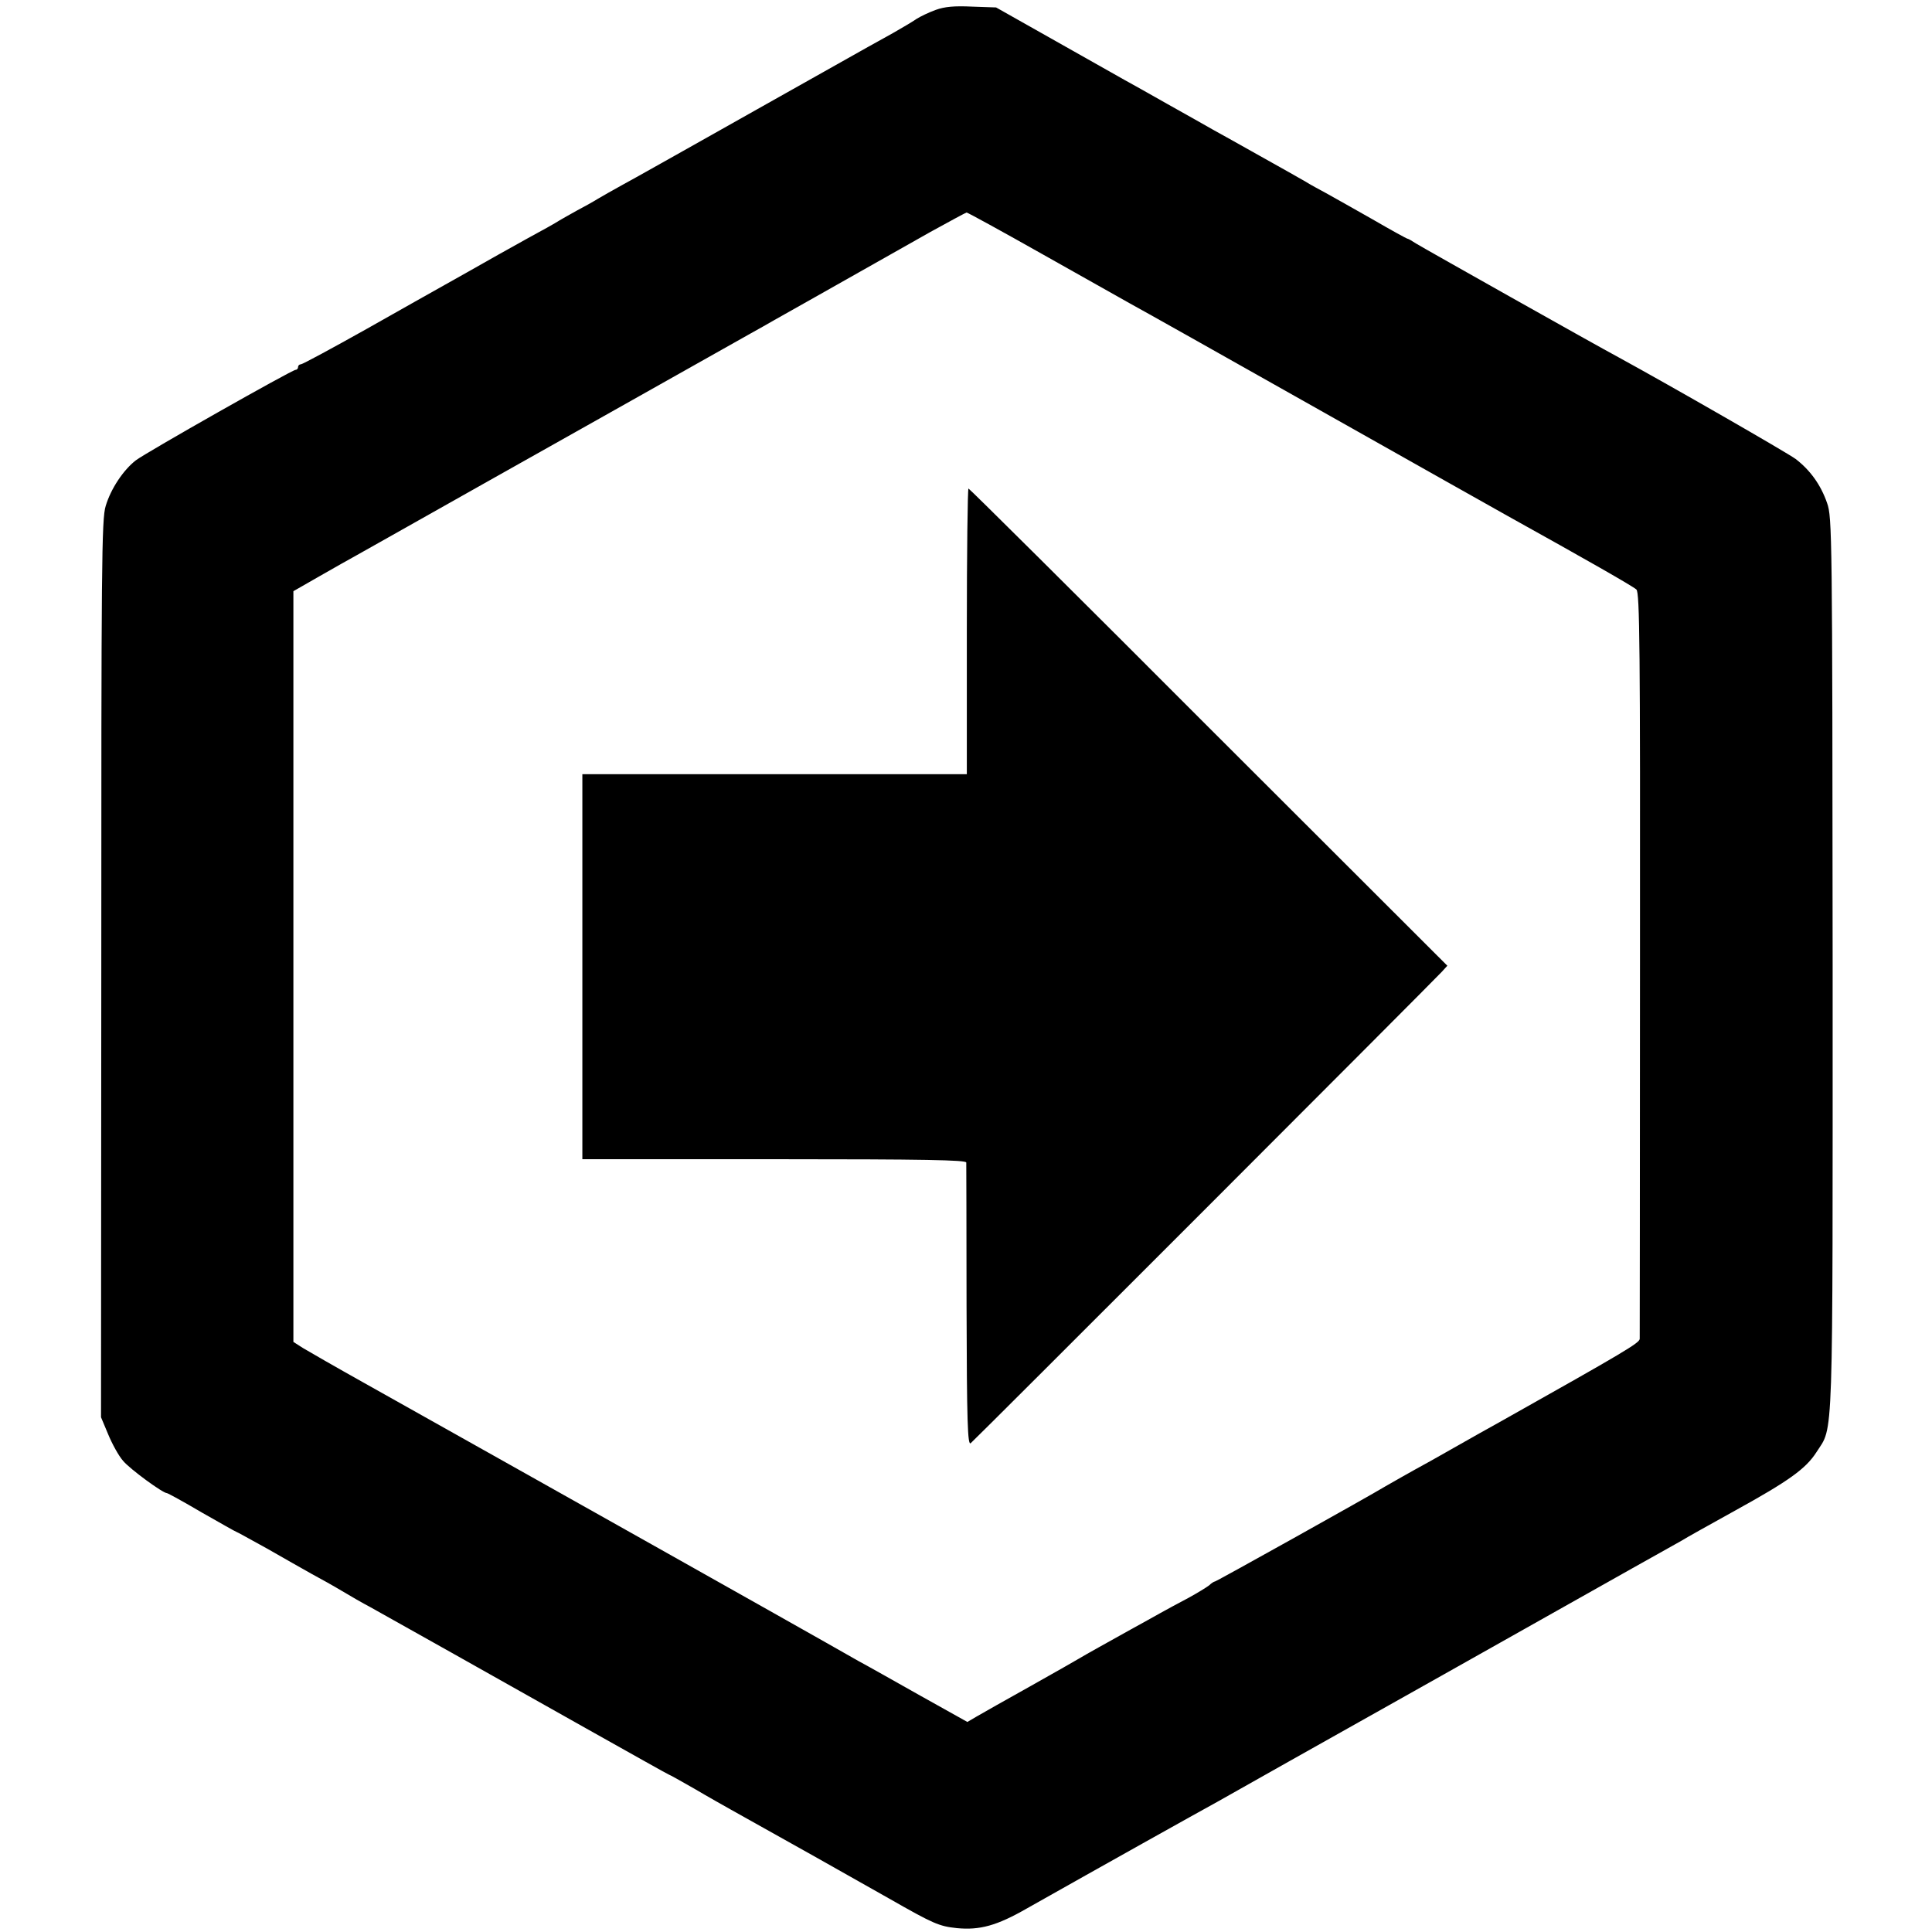 <?xml version="1.0" standalone="no"?>
<!DOCTYPE svg PUBLIC "-//W3C//DTD SVG 20010904//EN"
 "http://www.w3.org/TR/2001/REC-SVG-20010904/DTD/svg10.dtd">
<svg version="1.0" xmlns="http://www.w3.org/2000/svg"
 width="700pt" height="700pt" viewBox="0 0 700 700"
 preserveAspectRatio="xMidYMid meet">
<g transform="translate(0,700) scale(0.1,-0.1)"
fill="#000000" stroke="none">
<path d="M3390 6964 c-25 -9 -56 -24 -70 -33 -14 -10 -52 -32 -85 -51 -33 -18
-73 -41 -90 -50 -16 -9 -196 -110 -400 -225 -203 -114 -383 -216 -400 -225
-16 -9 -57 -32 -90 -50 -33 -18 -73 -41 -90 -51 -16 -10 -50 -29 -75 -42 -25
-14 -61 -34 -80 -46 -19 -11 -42 -24 -50 -28 -8 -4 -78 -43 -155 -86 -77 -44
-165 -93 -195 -110 -30 -17 -157 -88 -282 -159 -125 -70 -232 -128 -238 -128
-5 0 -10 -4 -10 -10 0 -5 -4 -10 -9 -10 -13 0 -541 -299 -579 -328 -45 -35
-90 -102 -109 -165 -15 -47 -16 -212 -16 -1677 l-1 -1625 26 -62 c14 -34 38
-78 54 -96 25 -30 144 -117 159 -117 3 0 60 -31 126 -70 67 -38 123 -70 125
-70 2 0 52 -28 112 -61 59 -34 132 -75 162 -92 30 -16 80 -44 110 -62 30 -18
75 -44 100 -57 72 -40 460 -258 783 -440 164 -92 299 -168 301 -168 2 0 43
-23 92 -51 49 -29 108 -62 131 -75 167 -93 450 -252 573 -322 163 -93 182
-101 247 -108 83 -8 145 9 253 71 280 158 611 343 693 388 23 13 386 218 807
454 755 425 808 455 873 491 17 11 104 59 192 108 198 109 258 153 296 212 63
99 59 -9 59 1767 -1 1558 -2 1622 -20 1672 -23 67 -62 120 -114 160 -33 24
-456 267 -641 368 -86 46 -711 398 -735 413 -14 9 -27 17 -30 17 -3 0 -61 32
-130 72 -69 39 -143 81 -165 93 -22 12 -56 30 -75 42 -19 11 -93 53 -165 93
-71 40 -148 83 -170 95 -22 13 -96 54 -165 93 -69 39 -138 78 -155 87 -16 9
-128 72 -248 140 l-218 123 -87 3 c-64 3 -99 0 -132 -12z m387 -885 c147 -83
291 -164 318 -179 28 -15 336 -188 685 -385 349 -197 655 -369 680 -383 288
-160 458 -257 469 -268 12 -11 14 -211 13 -1356 0 -739 -1 -1350 -1 -1359 -1
-15 -55 -47 -496 -295 -27 -15 -66 -37 -86 -48 -21 -12 -99 -56 -175 -99 -77
-42 -150 -84 -164 -92 -66 -40 -613 -345 -618 -345 -3 0 -13 -6 -21 -14 -9 -7
-43 -28 -76 -46 -33 -17 -78 -42 -100 -54 -22 -12 -71 -40 -110 -61 -77 -43
-162 -90 -185 -104 -8 -5 -87 -50 -176 -100 -88 -49 -176 -99 -195 -110 l-34
-20 -170 95 c-94 53 -195 110 -225 126 -30 17 -174 99 -320 181 -146 82 -339
191 -430 242 -242 136 -388 218 -445 250 -117 66 -381 214 -595 334 -102 57
-201 114 -221 126 l-36 23 0 1360 0 1360 96 55 c53 30 112 64 131 74 19 11 55
31 80 45 55 31 747 421 810 456 25 14 146 82 270 152 124 70 245 138 270 152
25 14 63 35 85 48 44 25 249 140 365 206 41 23 131 74 200 113 69 38 128 70
132 71 4 0 128 -68 275 -151z"/>
<path d="M3503 4713 l0 -518 -696 0 -697 0 0 -697 0 -698 695 0 c549 0 695 -3
696 -12 0 -7 1 -241 1 -520 1 -422 4 -506 15 -497 17 14 1681 1679 1707 1708
l20 22 -865 864 c-475 476 -867 865 -870 865 -3 0 -6 -233 -6 -517z"/>
</g>
</svg>
